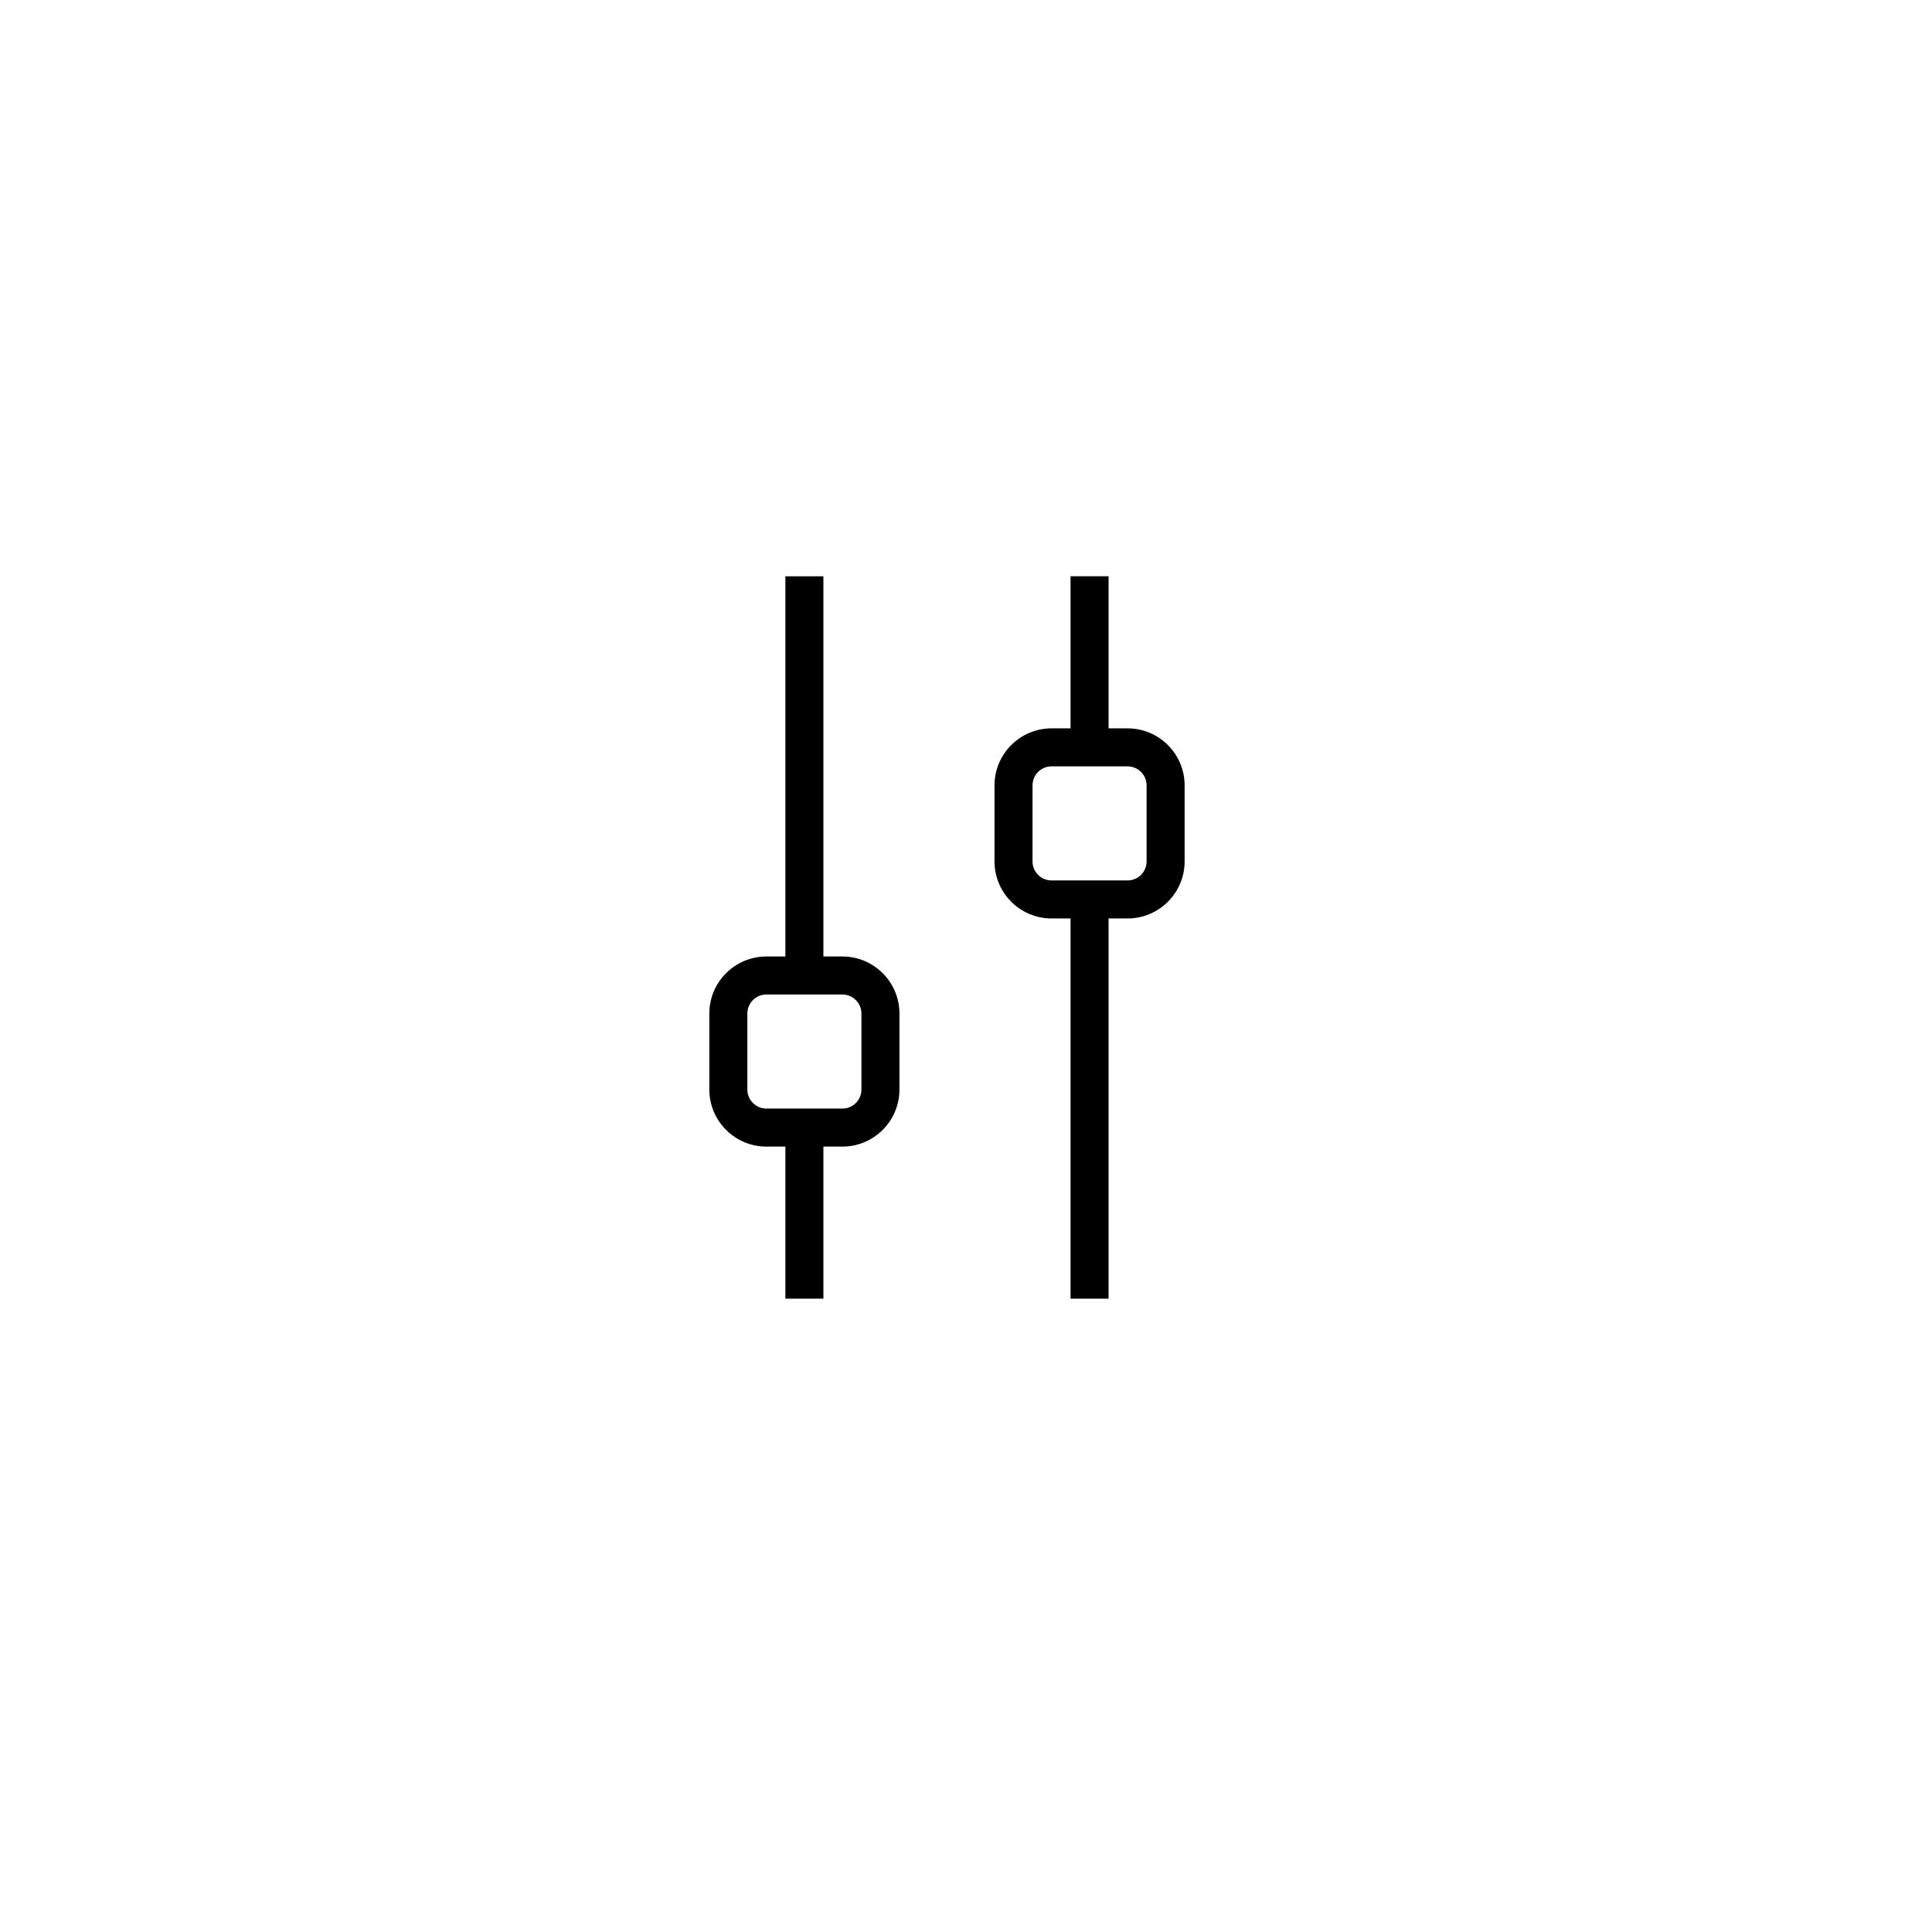 <?xml version="1.0" encoding="UTF-8"?>
<!-- Uploaded to: ICON Repo, www.svgrepo.com, Generator: ICON Repo Mixer Tools -->
<svg fill="#000000" width="800px" height="800px" version="1.1" viewBox="144 144 512 512" xmlns="http://www.w3.org/2000/svg">
 <path d="m367.25 397.48h-5.039v-100.76h-10.078v100.76h-5.039c-8.332 0-15.113 6.781-15.113 15.113v20.152c0 8.332 6.781 15.113 15.113 15.113h5.039v40.305h10.078v-40.305h5.039c8.332 0 15.113-6.781 15.113-15.113v-20.152c0-8.332-6.781-15.113-15.113-15.113zm5.039 35.266c0 2.781-2.262 5.039-5.039 5.039h-20.152c-2.777 0-5.039-2.258-5.039-5.039v-20.152c0-2.781 2.262-5.039 5.039-5.039h20.152c2.777 0 5.039 2.258 5.039 5.039zm70.535-95.723h-5.039v-40.305h-10.078v40.305h-5.039c-8.332 0-15.113 6.781-15.113 15.113v20.152c0 8.332 6.781 15.113 15.113 15.113h5.039v100.76h10.078v-100.76h5.039c8.332 0 15.113-6.781 15.113-15.113v-20.152c0-8.332-6.781-15.113-15.113-15.113zm5.035 35.266c0 2.781-2.262 5.039-5.039 5.039h-20.152c-2.777 0-5.039-2.258-5.039-5.039v-20.152c0-2.781 2.262-5.039 5.039-5.039h20.152c2.777 0 5.039 2.258 5.039 5.039z"/>
</svg>